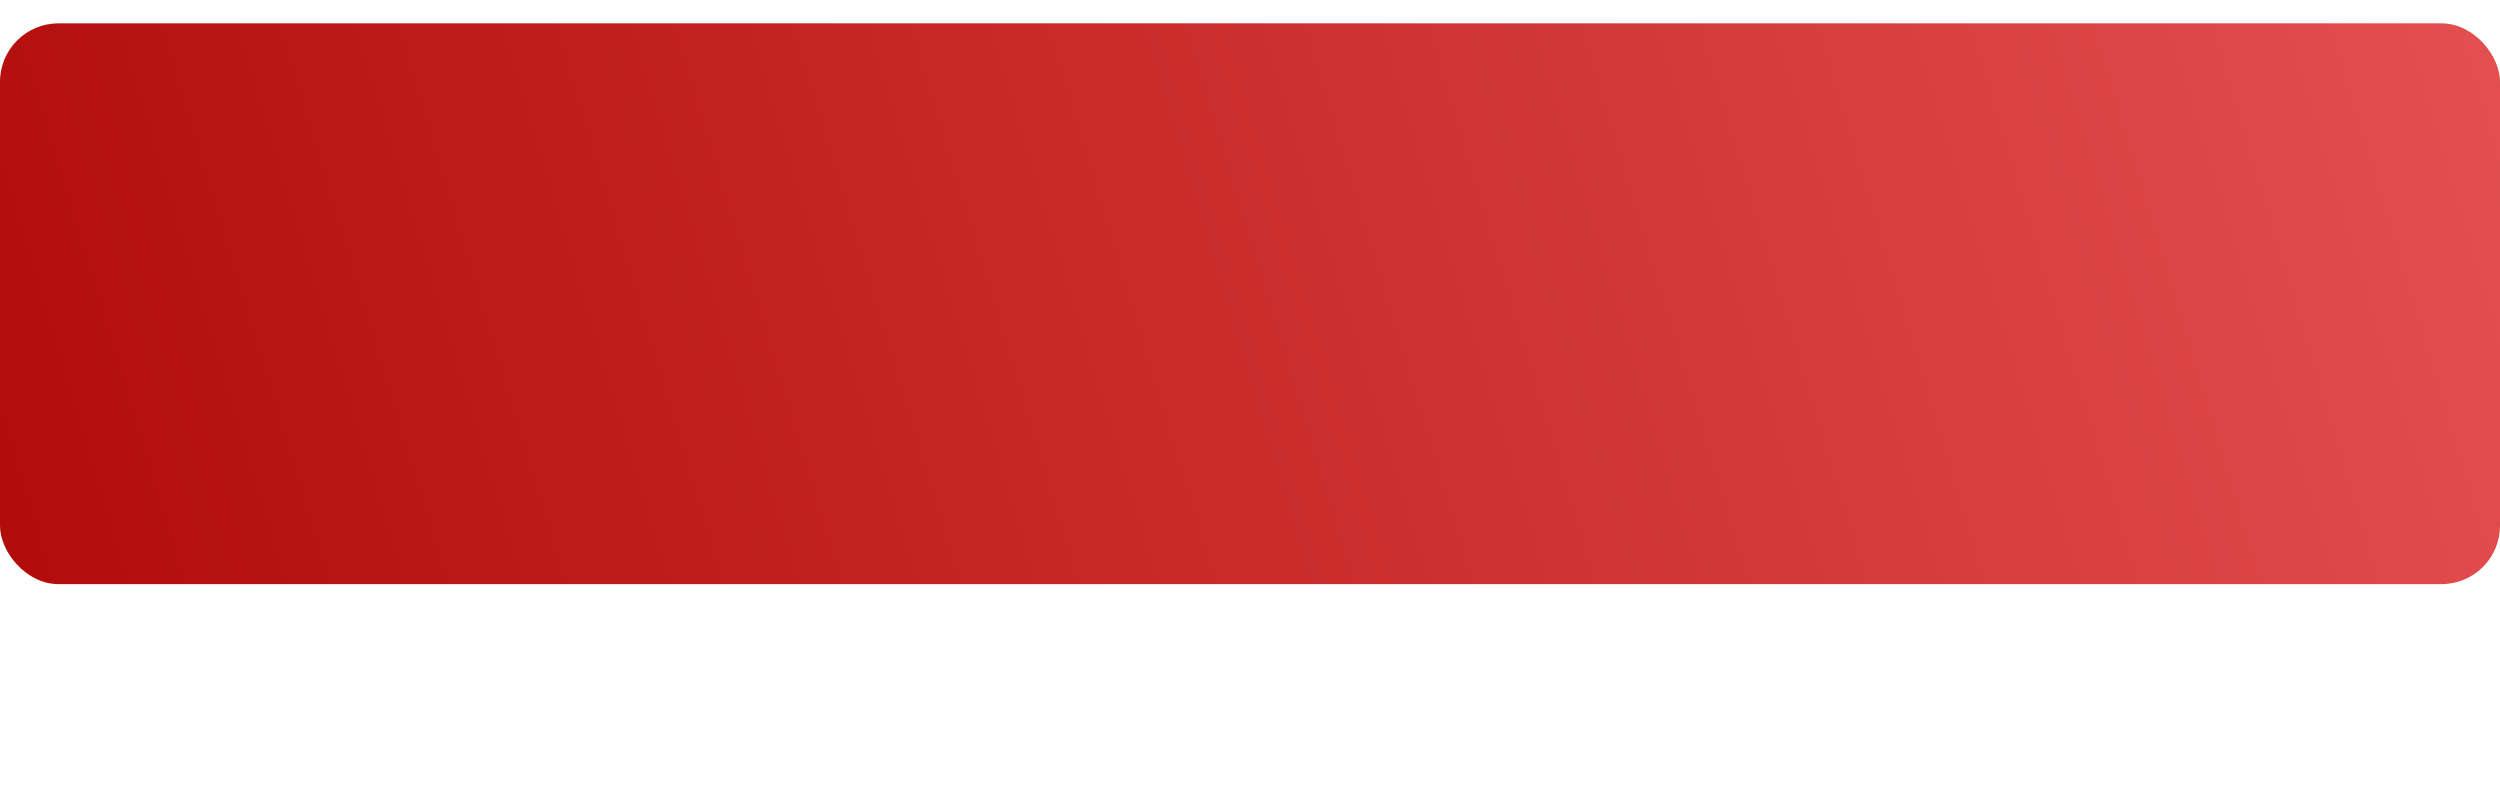<?xml version="1.0" encoding="UTF-8"?> <svg xmlns="http://www.w3.org/2000/svg" width="428" height="136" viewBox="0 0 428 136" fill="none"><g filter="url(#filter0_f_11097_35)"><rect x="56.285" y="55" width="315.43" height="37" rx="18.5" fill="#920000" fill-opacity="0.3"></rect></g><g filter="url(#filter1_di_11097_35)"><rect width="428" height="96" rx="10" fill="url(#paint0_linear_11097_35)"></rect></g><defs><filter id="filter0_f_11097_35" x="12.285" y="11" width="403.43" height="125" filterUnits="userSpaceOnUse" color-interpolation-filters="sRGB"><feFlood flood-opacity="0" result="BackgroundImageFix"></feFlood><feBlend mode="normal" in="SourceGraphic" in2="BackgroundImageFix" result="shape"></feBlend><feGaussianBlur stdDeviation="22" result="effect1_foregroundBlur_11097_35"></feGaussianBlur></filter><filter id="filter1_di_11097_35" x="0" y="0" width="428" height="100" filterUnits="userSpaceOnUse" color-interpolation-filters="sRGB"><feFlood flood-opacity="0" result="BackgroundImageFix"></feFlood><feColorMatrix in="SourceAlpha" type="matrix" values="0 0 0 0 0 0 0 0 0 0 0 0 0 0 0 0 0 0 127 0" result="hardAlpha"></feColorMatrix><feOffset dy="4"></feOffset><feComposite in2="hardAlpha" operator="out"></feComposite><feColorMatrix type="matrix" values="0 0 0 0 0.692 0 0 0 0 0.049 0 0 0 0 0.049 0 0 0 1 0"></feColorMatrix><feBlend mode="normal" in2="BackgroundImageFix" result="effect1_dropShadow_11097_35"></feBlend><feBlend mode="normal" in="SourceGraphic" in2="effect1_dropShadow_11097_35" result="shape"></feBlend><feColorMatrix in="SourceAlpha" type="matrix" values="0 0 0 0 0 0 0 0 0 0 0 0 0 0 0 0 0 0 127 0" result="hardAlpha"></feColorMatrix><feMorphology radius="7" operator="erode" in="SourceAlpha" result="effect2_innerShadow_11097_35"></feMorphology><feOffset></feOffset><feGaussianBlur stdDeviation="6.5"></feGaussianBlur><feComposite in2="hardAlpha" operator="arithmetic" k2="-1" k3="1"></feComposite><feColorMatrix type="matrix" values="0 0 0 0 0.933 0 0 0 0 0.646 0 0 0 0 0.646 0 0 0 0.35 0"></feColorMatrix><feBlend mode="normal" in2="shape" result="effect2_innerShadow_11097_35"></feBlend></filter><linearGradient id="paint0_linear_11097_35" x1="-60.141" y1="146.5" x2="663.771" y2="-71.433" gradientUnits="userSpaceOnUse"><stop stop-color="#AA0000"></stop><stop offset="1" stop-color="#FF7575"></stop></linearGradient></defs></svg> 